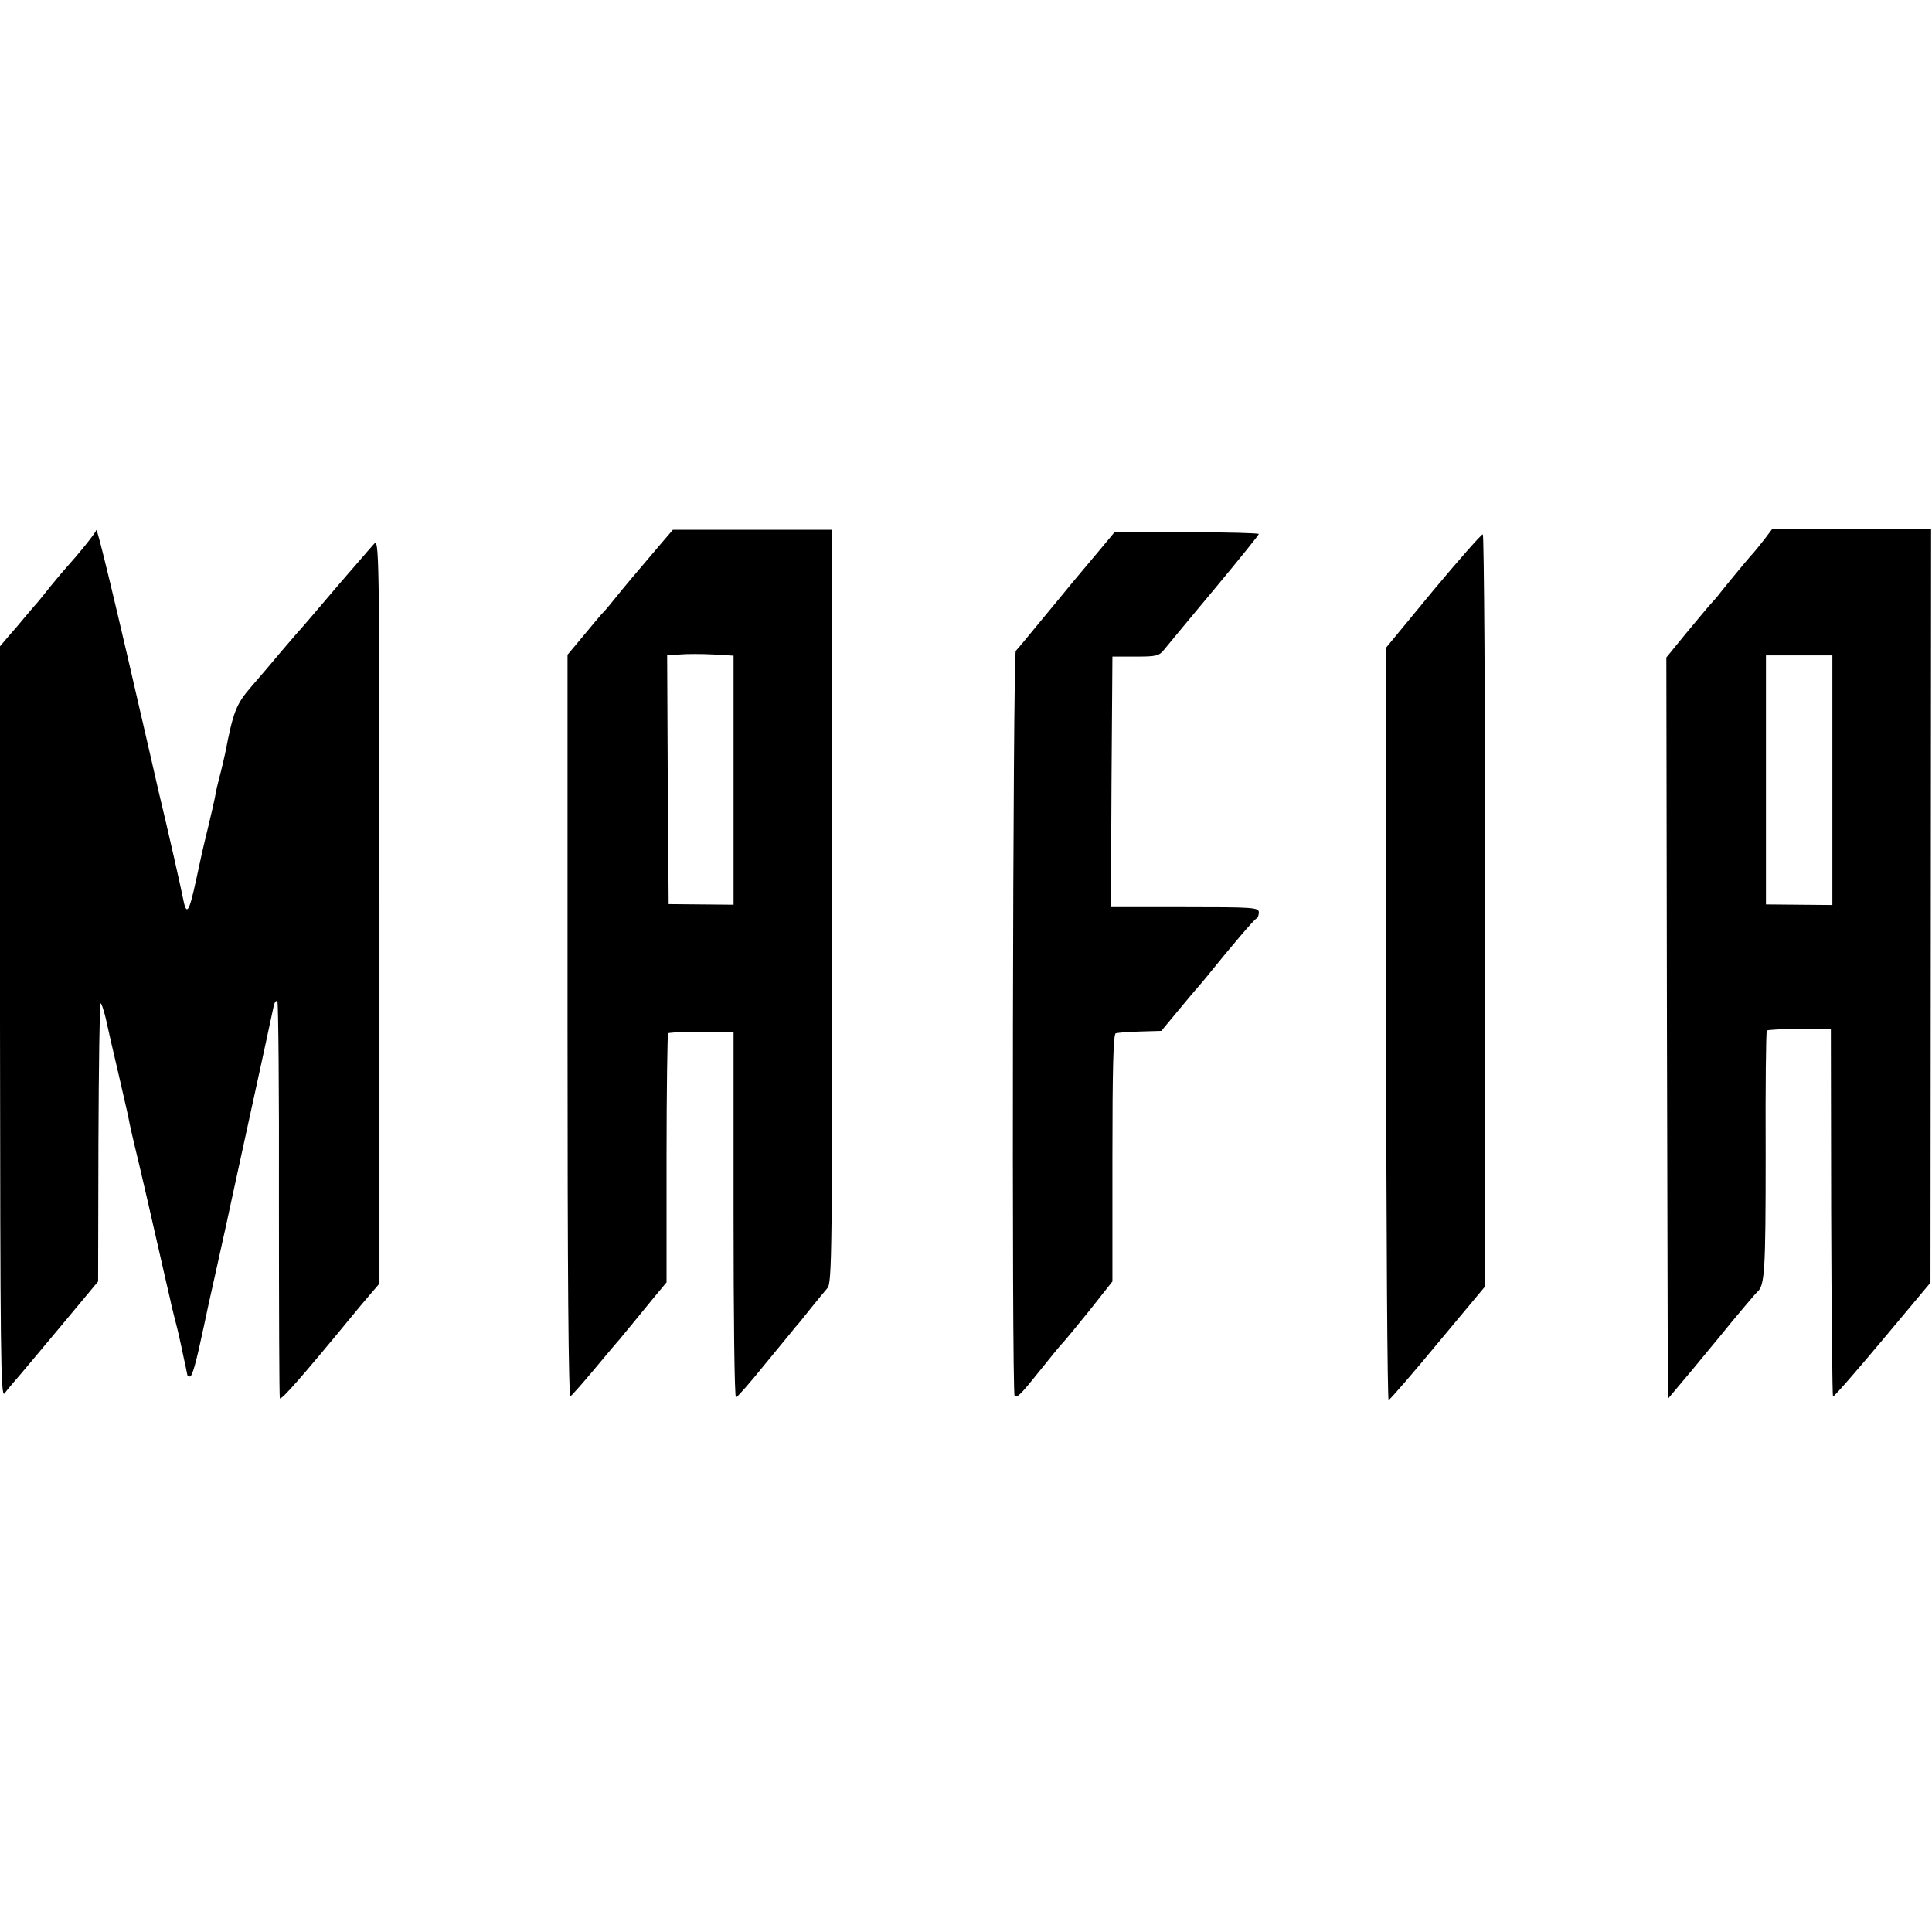 <?xml version="1.0" standalone="no"?>
<!DOCTYPE svg PUBLIC "-//W3C//DTD SVG 20010904//EN"
 "http://www.w3.org/TR/2001/REC-SVG-20010904/DTD/svg10.dtd">
<svg version="1.0" xmlns="http://www.w3.org/2000/svg"
 width="640pt" height="640pt" viewBox="0 0 640 640"
 preserveAspectRatio="xMidYMid meet">
<g transform="translate(0,640) scale(0.1,-0.1)"
fill="#000000" stroke="none">
<path d="M319 4644 c-4 -12 -62 -83 -94 -118 -11 -12 -38 -44 -60 -71 -22 -28
-44 -55 -50 -61 -5 -6 -21 -24 -34 -40 -13 -16 -37 -44 -53 -62 l-28 -33 0
-1247 c1 -1090 2 -1245 15 -1228 8 11 25 31 37 45 13 14 79 94 148 176 l125
150 1 458 c1 252 4 460 7 463 2 3 10 -19 17 -48 6 -29 25 -111 42 -183 16 -71
32 -138 34 -150 4 -22 12 -56 18 -82 9 -33 83 -356 90 -388 2 -11 10 -42 16
-70 6 -27 13 -57 15 -65 1 -8 8 -33 13 -55 6 -22 13 -51 16 -65 3 -14 10 -45
15 -70 6 -25 10 -48 11 -52 0 -5 4 -8 9 -8 8 0 21 47 46 165 2 11 22 103 45
205 23 102 43 196 46 210 3 14 25 115 49 225 24 110 51 234 60 275 18 84 22
103 31 144 3 16 9 24 13 18 3 -6 6 -302 5 -659 0 -356 1 -651 3 -655 4 -8 75
73 233 265 14 17 41 50 61 73 l36 42 0 1236 c0 1216 -1 1235 -19 1213 -11 -12
-29 -33 -41 -47 -12 -14 -63 -72 -112 -130 -49 -58 -94 -110 -100 -116 -5 -6
-30 -35 -55 -64 -25 -30 -68 -81 -97 -114 -51 -59 -60 -82 -87 -221 -2 -11 -9
-38 -14 -60 -6 -22 -13 -51 -16 -65 -3 -21 -17 -81 -41 -180 -2 -8 -13 -57
-24 -109 -25 -116 -33 -128 -45 -66 -4 23 -51 231 -81 355 -2 8 -13 56 -24
105 -124 541 -179 767 -182 759z"/>
<path d="M2187 4596 c-97 -114 -114 -134 -147 -175 -19 -24 -40 -49 -47 -55
-6 -7 -34 -40 -62 -74 l-51 -61 0 -1231 c0 -817 3 -1229 10 -1225 5 3 42 45
82 93 40 48 77 92 83 98 5 7 24 29 41 50 18 22 50 61 72 88 l40 48 0 410 c0
225 3 412 5 415 5 4 111 7 185 4 l32 -1 0 -605 c0 -333 3 -605 8 -604 4 0 48
50 97 111 50 61 95 115 100 122 6 6 28 33 50 61 22 27 47 58 56 68 15 16 16
129 15 1265 l-1 1247 -263 0 -263 0 -42 -49z m243 -780 l0 -413 -107 1 -108 1
-3 412 -2 412 42 3 c24 2 73 2 111 0 l67 -4 0 -412z"/>
<path d="M5846 4615 c-14 -18 -31 -39 -38 -47 -12 -12 -91 -108 -113 -136 -5
-7 -19 -23 -30 -35 -11 -12 -48 -57 -83 -99 l-62 -76 2 -1228 3 -1228 79 94
c43 52 86 104 95 115 45 56 117 141 122 145 25 21 28 68 28 454 -1 224 1 410
4 412 2 3 51 5 108 6 l104 0 1 -606 c1 -334 4 -609 6 -612 3 -2 76 82 164 187
l159 190 1 1248 1 1248 -263 1 -263 0 -25 -33z m224 -800 l0 -413 -110 1 -110
1 0 412 0 413 110 0 110 0 0 -414z"/>
<path d="M3637 4571 c-30 -36 -68 -81 -84 -100 -15 -19 -62 -75 -103 -125 -41
-50 -79 -96 -85 -102 -10 -11 -14 -2458 -4 -2468 8 -8 22 6 84 84 33 41 66 82
74 90 8 8 49 58 91 110 l75 95 0 409 c0 296 3 410 11 413 7 2 43 5 82 6 l69 2
54 65 c30 36 58 70 64 76 5 6 26 30 45 54 72 89 145 175 153 178 4 2 7 11 7
20 0 16 -22 17 -245 17 l-245 0 2 415 3 415 77 0 c70 0 78 2 96 25 11 14 86
104 166 200 80 96 146 178 146 181 0 3 -108 6 -239 6 l-239 0 -55 -66z"/>
<path d="M4747 4443 l-155 -188 0 -1248 c0 -686 4 -1247 8 -1245 5 2 79 87
164 190 l156 187 0 1245 c0 685 -4 1246 -8 1246 -5 0 -79 -84 -165 -187z"/>
</g>
</svg>
